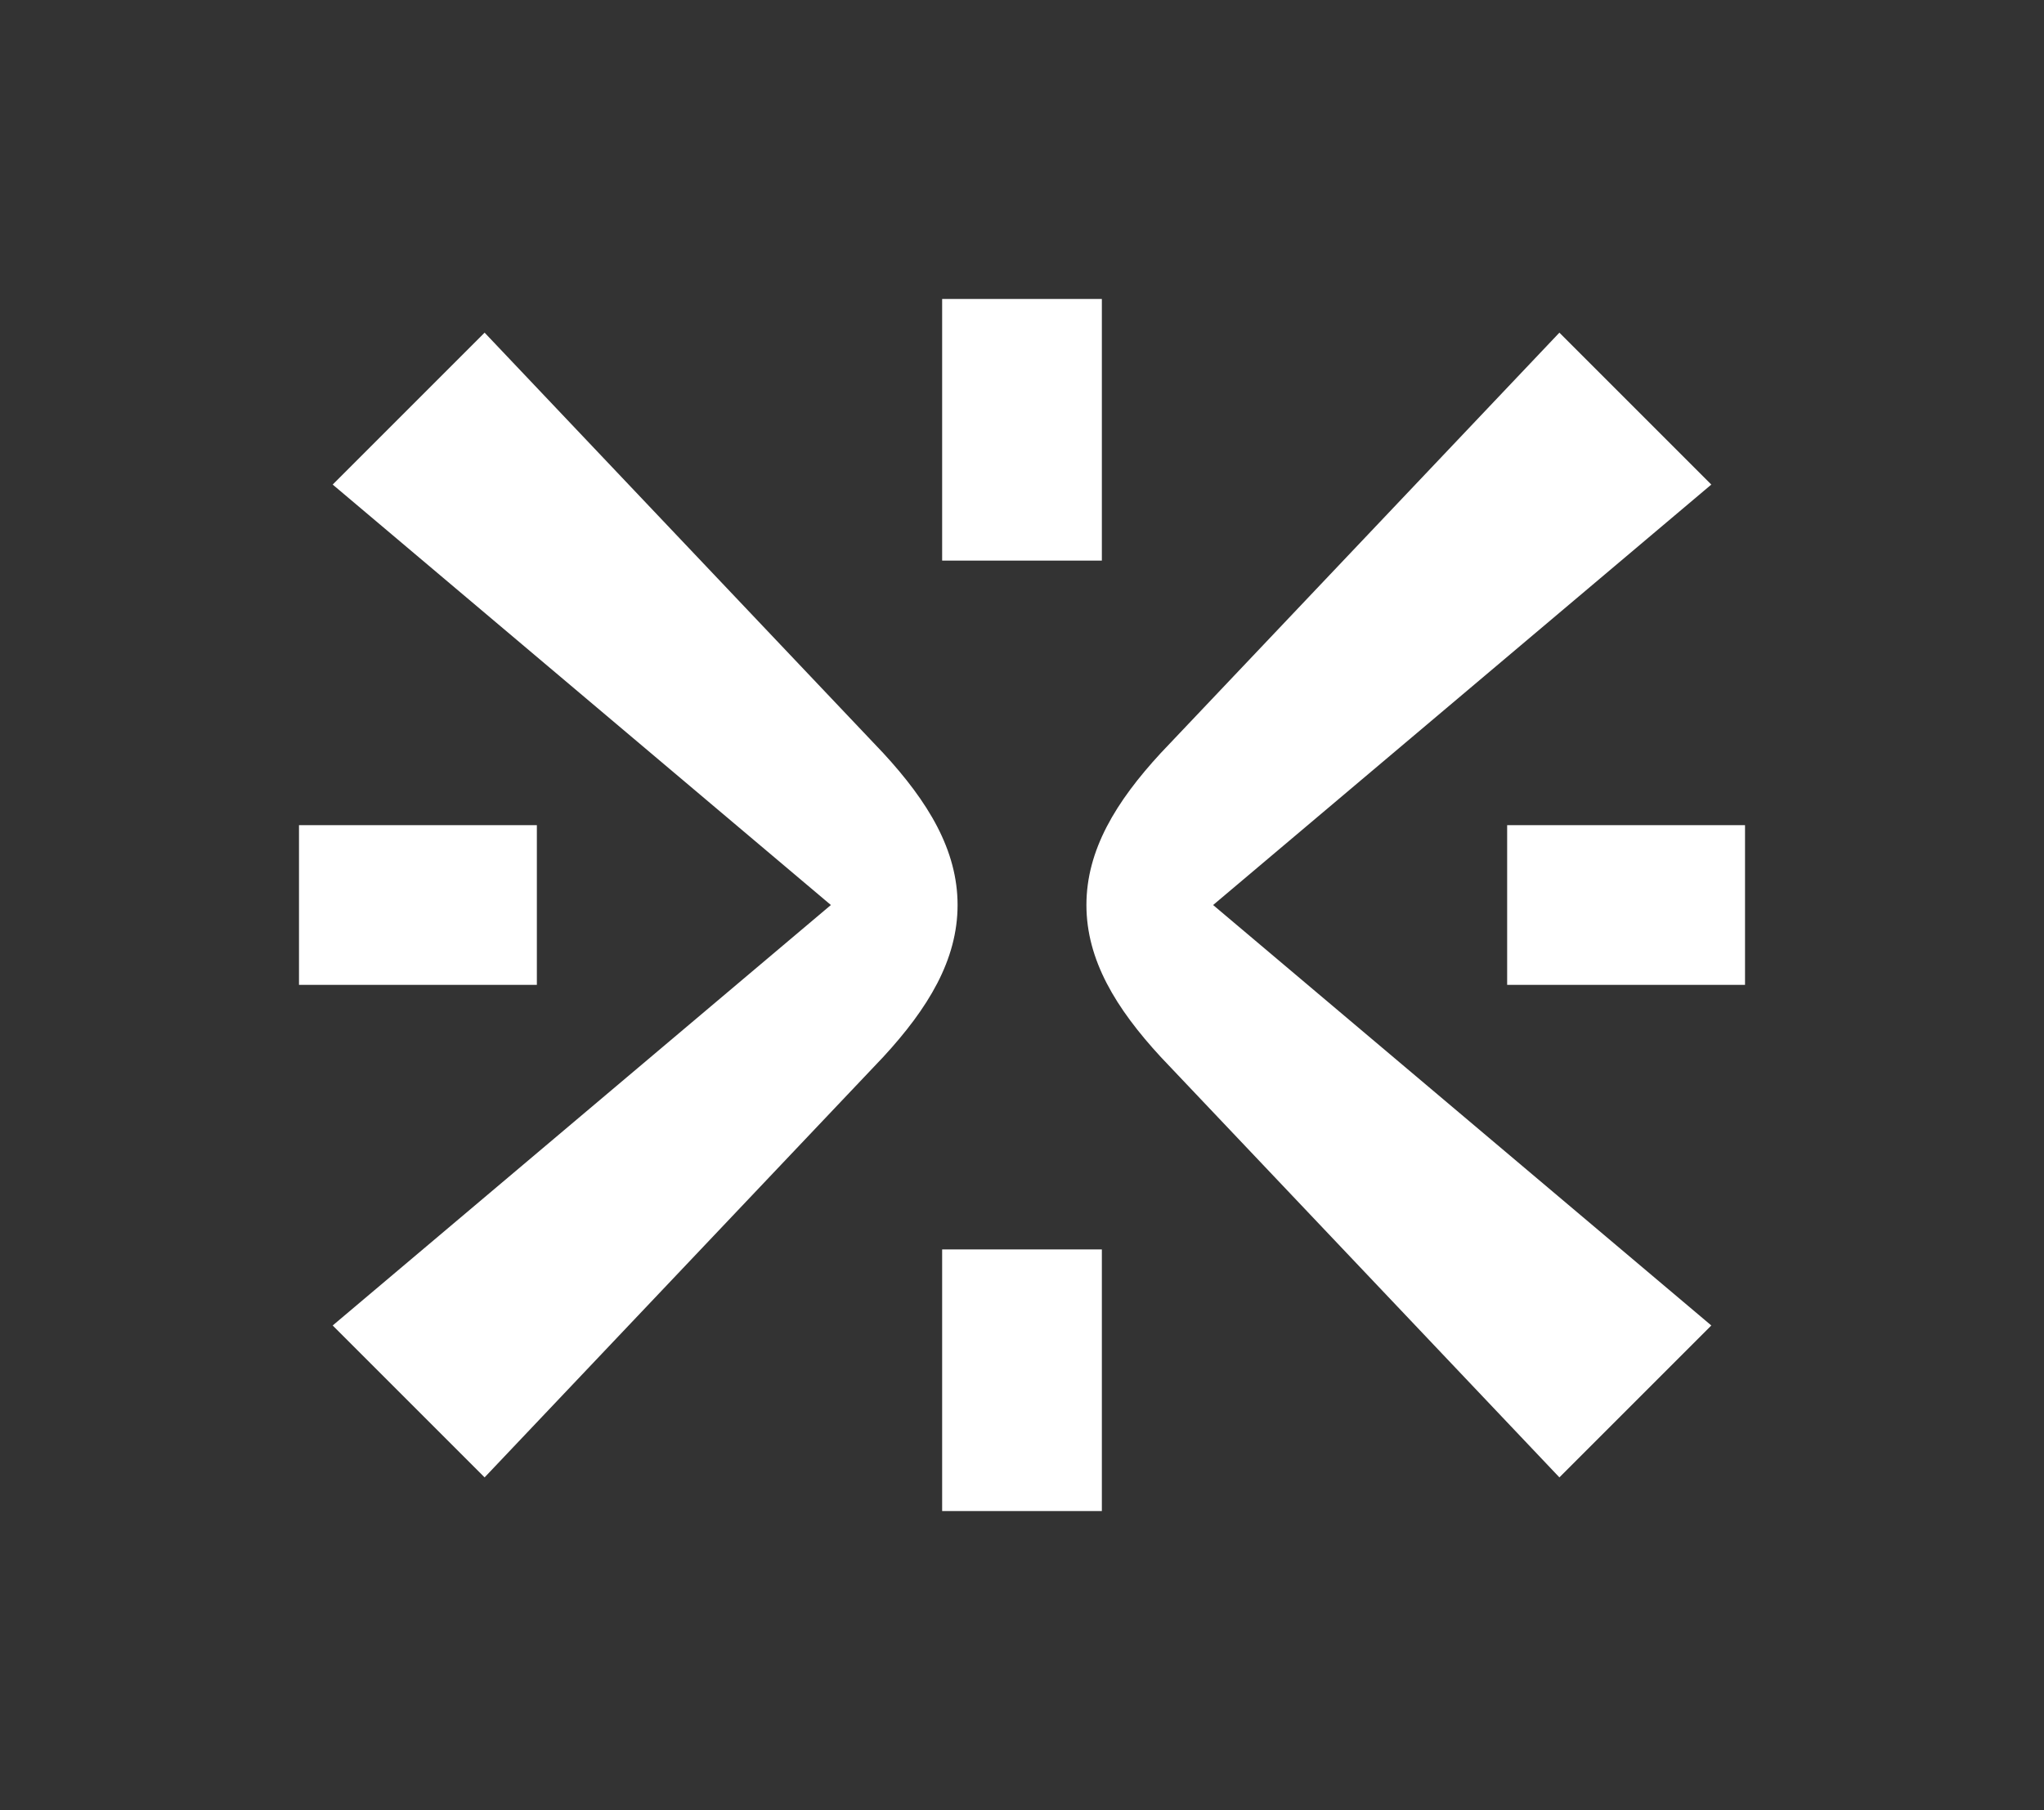 <?xml version="1.0" encoding="UTF-8"?>
<svg id="Calque_1" data-name="Calque 1" xmlns="http://www.w3.org/2000/svg" xmlns:xlink="http://www.w3.org/1999/xlink" viewBox="0 0 136.725 121.085">
  <rect x="0" y="0" width="136.725" height="121.085" fill="#333333" stroke="none"/>
  <g id="logoMark">
    <a xlink:href="49.4960784313726">
      <path id="logoMark_PathItem_" data-name="logoMark &amp;lt;PathItem&amp;gt;" d="M59.075,50.372l-26.659-28.118-10.162,10.162,33.325,28.127-33.325,28.127,10.162,10.162,26.659-28.118c3.009-3.262,4.978-6.496,4.978-10.171s-1.968-6.909-4.978-10.171Z" style="fill: #fff; stroke-width: 0px;"/>
    </a>
    <a xlink:href="49.4960784313726">
      <path id="logoMark_PathItem_-2" data-name="logoMark &amp;lt;PathItem&amp;gt;" d="M77.65,50.372l26.659-28.118,10.162,10.162-33.325,28.127,33.325,28.127-10.162,10.162-26.659-28.118c-3.009-3.262-4.978-6.496-4.978-10.171,0-3.675,1.968-6.909,4.978-10.171Z" style="fill: #fff; stroke-width: 0px;"/>
    </a>
    <a xlink:href="49.4960784313726">
      <rect id="logoMark_PathItem_-3" data-name="logoMark &amp;lt;PathItem&amp;gt;" x="63.021" y="20" width="10.683" height="17.502" style="fill: #fff; stroke-width: 0px;"/>
    </a>
    <a xlink:href="49.4960784313726">
      <rect id="logoMark_PathItem_-4" data-name="logoMark &amp;lt;PathItem&amp;gt;" x="63.021" y="83.583" width="10.683" height="17.502" style="fill: #fff; stroke-width: 0px;"/>
    </a>
    <a xlink:href="49.4960784313726">
      <rect id="logoMark_PathItem_-5" data-name="logoMark &amp;lt;PathItem&amp;gt;" x="100.815" y="55.201" width="15.911" height="10.683" style="fill: #fff; stroke-width: 0px;"/>
    </a>
    <a xlink:href="49.4960784313726">
      <rect id="logoMark_PathItem_-6" data-name="logoMark &amp;lt;PathItem&amp;gt;" x="20" y="55.201" width="15.911" height="10.683" style="fill: #fff; stroke-width: 0px;"/>
    </a>
  </g>
</svg>